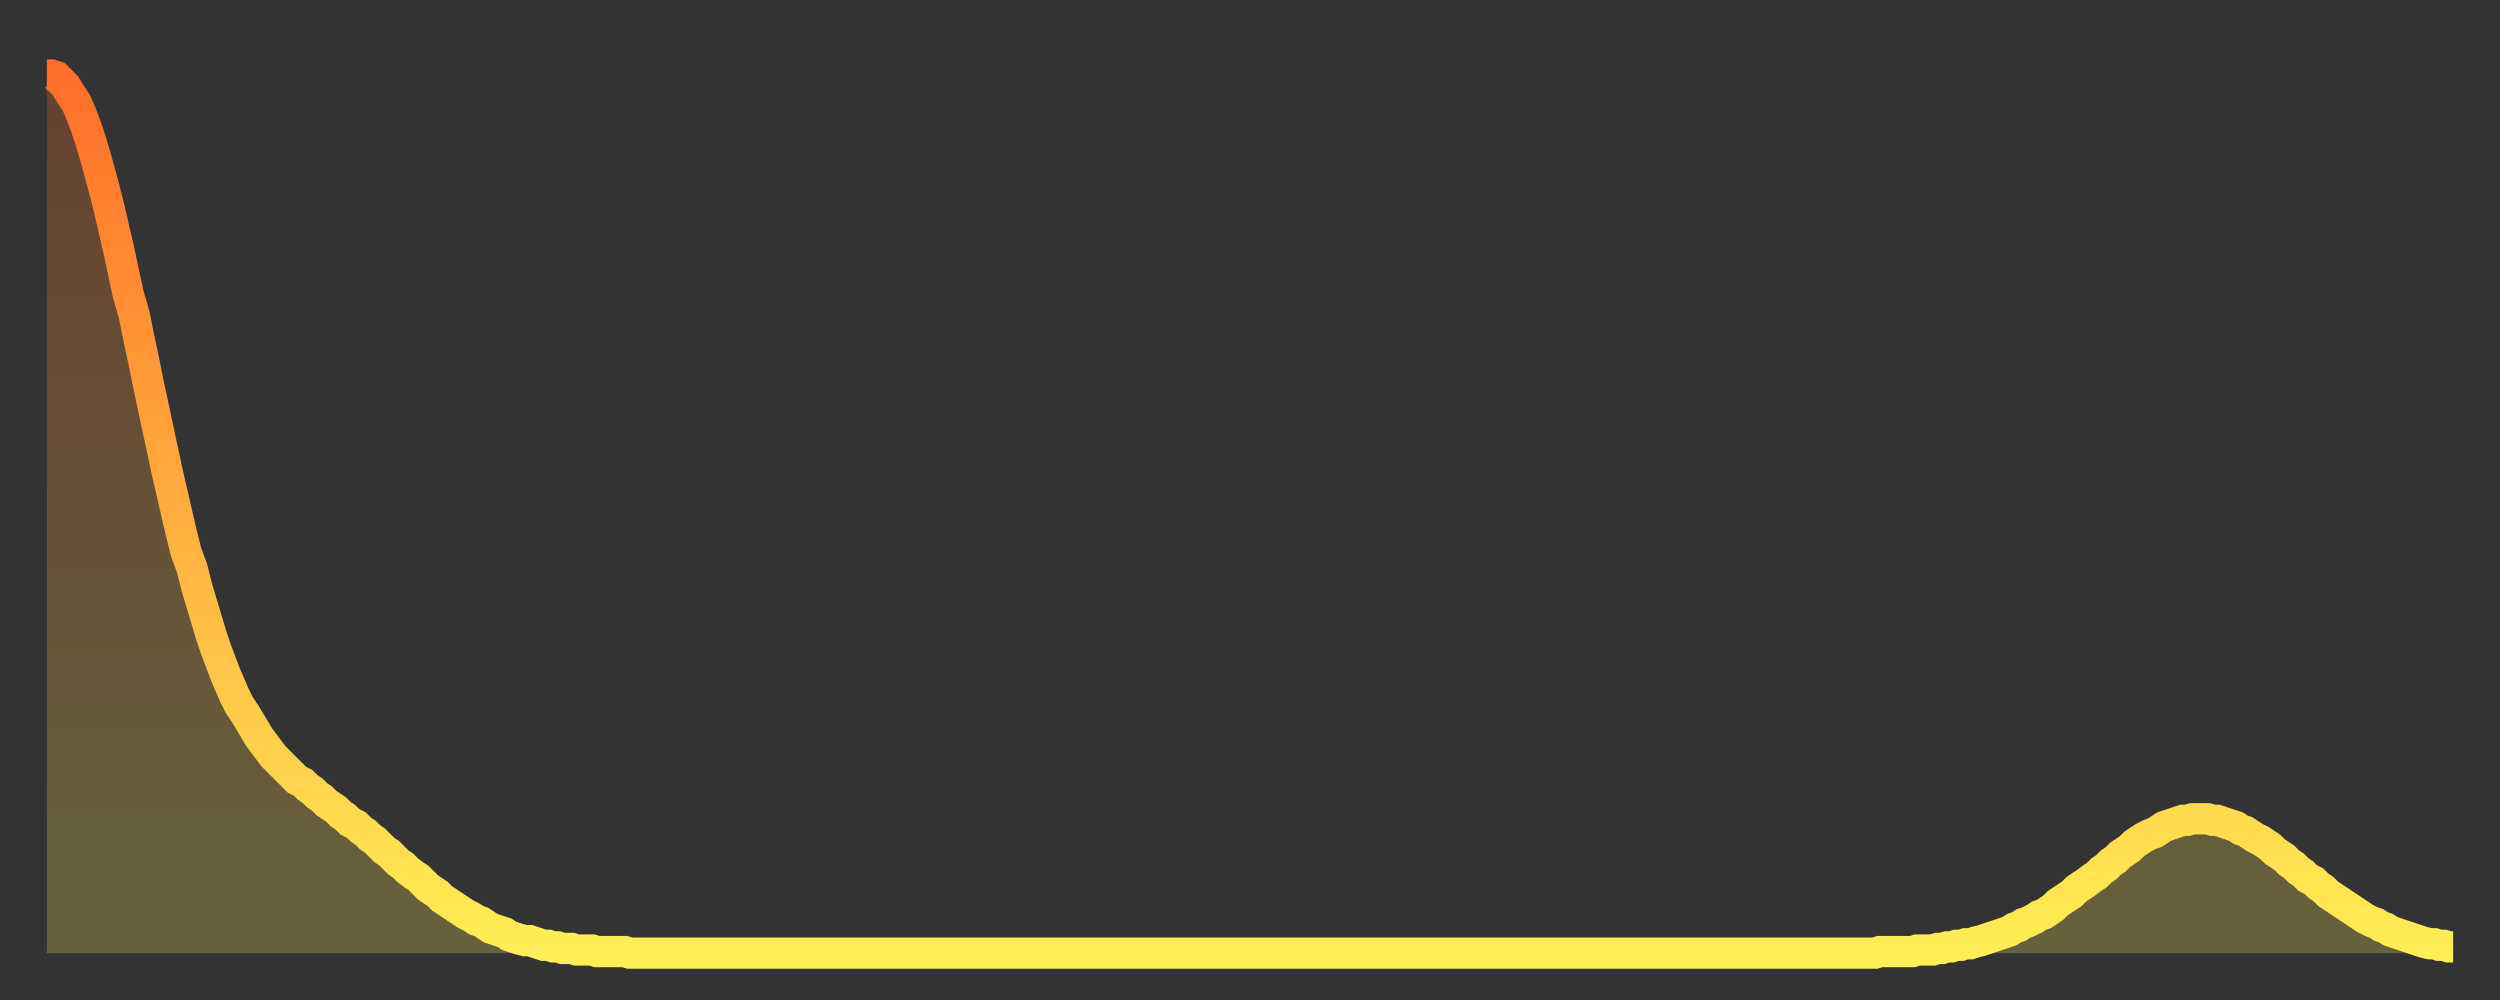 <?xml version="1.0" encoding="utf-8" ?>
<svg baseProfile="full" height="64" version="1.1" width="160" xmlns="http://www.w3.org/2000/svg" xmlns:ev="http://www.w3.org/2001/xml-events" xmlns:xlink="http://www.w3.org/1999/xlink"><rect width="100%" height="100%" fill="#333333" stroke="none"/><defs><linearGradient id="id387908" x1="0" x2="0" y1="0" y2="1"><stop offset="0%" stop-color="#ff6e2a" /><stop offset="50%" stop-color="#ffae3f" /><stop offset="100%" stop-color="#ffee55" /></linearGradient></defs><g transform="translate(3,3)"><g><path d="M 0.0 1.8 0.3 1.8 0.6 1.9 0.9 2.2 1.2 2.5 1.5 3.0 1.9 3.6 2.2 4.3 2.5 5.1 2.8 6.0 3.1 7.0 3.4 8.1 3.7 9.2 4.0 10.4 4.3 11.7 4.6 13.0 4.9 14.4 5.2 15.8 5.6 17.2 5.9 18.7 6.2 20.1 6.5 21.6 6.8 23.0 7.1 24.4 7.4 25.8 7.7 27.2 8.0 28.5 8.3 29.8 8.6 31.1 8.9 32.3 9.3 33.4 9.6 34.6 9.9 35.6 10.2 36.6 10.5 37.6 10.8 38.5 11.1 39.3 11.4 40.1 11.7 40.8 12.0 41.5 12.3 42.1 12.7 42.7 13.0 43.2 13.3 43.7 13.6 44.2 13.9 44.6 14.2 45.0 14.5 45.4 14.8 45.7 15.1 46.0 15.4 46.3 15.7 46.6 16.0 46.9 16.4 47.1 16.7 47.4 17.0 47.6 17.3 47.9 17.6 48.1 17.9 48.4 18.2 48.6 18.5 48.8 18.8 49.1 19.1 49.3 19.4 49.6 19.8 49.8 20.1 50.1 20.4 50.3 20.7 50.6 21.0 50.8 21.3 51.1 21.6 51.4 21.9 51.6 22.2 51.9 22.5 52.2 22.8 52.4 23.1 52.7 23.5 53.0 23.8 53.2 24.1 53.5 24.4 53.8 24.7 54.0 25.0 54.2 25.3 54.5 25.6 54.7 25.9 54.9 26.2 55.1 26.5 55.3 26.8 55.5 27.2 55.7 27.5 55.9 27.8 56.0 28.1 56.2 28.4 56.4 28.7 56.5 29.0 56.6 29.3 56.7 29.6 56.9 29.9 57.0 30.2 57.1 30.6 57.2 30.9 57.2 31.2 57.3 31.5 57.4 31.8 57.5 32.1 57.5 32.4 57.6 32.7 57.6 33.0 57.7 33.3 57.7 33.6 57.7 33.9 57.8 34.3 57.8 34.6 57.8 34.9 57.8 35.2 57.9 35.5 57.9 35.8 57.9 36.1 57.9 36.4 57.9 36.7 57.9 37.0 57.9 37.3 58.0 37.7 58.0 38.0 58.0 38.3 58.0 38.6 58.0 38.9 58.0 39.2 58.0 39.5 58.0 39.8 58.0 40.1 58.0 40.4 58.0 40.7 58.0 41.0 58.0 41.4 58.0 41.7 58.0 42.0 58.0 42.3 58.0 42.6 58.0 42.9 58.0 43.2 58.0 43.5 58.0 43.8 58.0 44.1 58.0 44.4 58.0 44.7 58.0 45.1 58.0 45.4 58.0 45.7 58.0 46.0 58.0 46.3 58.0 46.6 58.0 46.9 58.0 47.2 58.0 47.5 58.0 47.8 58.0 48.1 58.0 48.5 58.0 48.8 58.0 49.1 58.0 49.4 58.0 49.7 58.0 50.0 58.0 50.3 58.0 50.6 58.0 50.9 58.0 51.2 58.0 51.5 58.0 51.8 58.0 52.2 58.0 52.5 58.0 52.8 58.0 53.1 58.0 53.4 58.0 53.7 58.0 54.0 58.0 54.3 58.0 54.6 58.0 54.9 58.0 55.2 58.0 55.6 58.0 55.9 58.0 56.2 58.0 56.5 58.0 56.8 58.0 57.1 58.0 57.4 58.0 57.7 58.0 58.0 58.0 58.3 58.0 58.6 58.0 58.9 58.0 59.3 58.0 59.6 58.0 59.9 58.0 60.2 58.0 60.5 58.0 60.8 58.0 61.1 58.0 61.4 58.0 61.7 58.0 62.0 58.0 62.3 58.0 62.6 58.0 63.0 58.0 63.3 58.0 63.6 58.0 63.9 58.0 64.2 58.0 64.5 58.0 64.8 58.0 65.1 58.0 65.4 58.0 65.7 58.0 66.0 58.0 66.4 58.0 66.7 58.0 67.0 58.0 67.3 58.0 67.6 58.0 67.9 58.0 68.2 58.0 68.5 58.0 68.8 58.0 69.1 58.0 69.4 58.0 69.7 58.0 70.1 58.0 70.4 58.0 70.7 58.0 71.0 58.0 71.3 58.0 71.6 58.0 71.9 58.0 72.2 58.0 72.5 58.0 72.8 58.0 73.1 58.0 73.5 58.0 73.8 58.0 74.1 58.0 74.4 58.0 74.7 58.0 75.0 58.0 75.3 58.0 75.6 58.0 75.9 58.0 76.2 58.0 76.5 58.0 76.8 58.0 77.2 58.0 77.5 58.0 77.8 58.0 78.1 58.0 78.4 58.0 78.7 58.0 79.0 58.0 79.3 58.0 79.6 58.0 79.9 58.0 80.2 58.0 80.5 58.0 80.9 58.0 81.2 58.0 81.5 58.0 81.8 58.0 82.1 58.0 82.4 58.0 82.7 58.0 83.0 58.0 83.3 58.0 83.6 58.0 83.9 58.0 84.3 58.0 84.6 58.0 84.9 58.0 85.2 58.0 85.5 58.0 85.8 58.0 86.1 58.0 86.4 58.0 86.7 58.0 87.0 58.0 87.3 58.0 87.6 58.0 88.0 58.0 88.3 58.0 88.6 58.0 88.9 58.0 89.2 58.0 89.5 58.0 89.8 58.0 90.1 58.0 90.4 58.0 90.7 58.0 91.0 58.0 91.4 58.0 91.7 58.0 92.0 58.0 92.3 58.0 92.6 58.0 92.9 58.0 93.2 58.0 93.5 58.0 93.8 58.0 94.1 58.0 94.4 58.0 94.7 58.0 95.1 58.0 95.4 58.0 95.7 58.0 96.0 58.0 96.3 58.0 96.6 58.0 96.9 58.0 97.2 58.0 97.5 58.0 97.8 58.0 98.1 58.0 98.4 58.0 98.8 58.0 99.1 58.0 99.4 58.0 99.7 58.0 100.0 58.0 100.3 58.0 100.6 58.0 100.9 58.0 101.2 58.0 101.5 58.0 101.8 58.0 102.2 58.0 102.5 58.0 102.8 58.0 103.1 58.0 103.4 58.0 103.7 58.0 104.0 58.0 104.3 58.0 104.6 58.0 104.9 58.0 105.2 58.0 105.5 58.0 105.9 58.0 106.2 58.0 106.5 58.0 106.8 58.0 107.1 58.0 107.4 58.0 107.7 58.0 108.0 58.0 108.3 58.0 108.6 58.0 108.9 58.0 109.3 58.0 109.6 58.0 109.9 58.0 110.2 58.0 110.5 58.0 110.8 58.0 111.1 58.0 111.4 58.0 111.7 58.0 112.0 58.0 112.3 58.0 112.6 58.0 113.0 58.0 113.3 58.0 113.6 58.0 113.9 58.0 114.2 58.0 114.5 58.0 114.8 58.0 115.1 58.0 115.4 58.0 115.7 58.0 116.0 58.0 116.3 58.0 116.7 58.0 117.0 58.0 117.3 57.9 117.6 57.9 117.9 57.9 118.2 57.9 118.5 57.9 118.8 57.9 119.1 57.9 119.4 57.9 119.7 57.8 120.1 57.8 120.4 57.8 120.7 57.8 121.0 57.7 121.3 57.7 121.6 57.6 121.9 57.6 122.2 57.5 122.5 57.5 122.8 57.4 123.1 57.4 123.4 57.3 123.8 57.2 124.1 57.1 124.4 57.0 124.7 56.9 125.0 56.8 125.3 56.7 125.6 56.6 125.9 56.4 126.2 56.3 126.5 56.1 126.8 56.0 127.2 55.8 127.5 55.6 127.8 55.5 128.1 55.3 128.4 55.1 128.7 54.8 129.0 54.6 129.3 54.4 129.6 54.2 129.9 53.9 130.2 53.7 130.5 53.5 130.9 53.2 131.2 53.0 131.5 52.7 131.8 52.5 132.1 52.2 132.4 52.0 132.7 51.7 133.0 51.5 133.3 51.3 133.6 51.0 133.9 50.8 134.2 50.6 134.6 50.4 134.9 50.3 135.2 50.1 135.5 49.9 135.8 49.8 136.1 49.7 136.4 49.6 136.7 49.5 137.0 49.5 137.3 49.4 137.6 49.4 138.0 49.4 138.3 49.4 138.6 49.5 138.9 49.5 139.2 49.6 139.5 49.7 139.8 49.8 140.1 49.9 140.4 50.1 140.7 50.2 141.0 50.4 141.3 50.6 141.7 50.8 142.0 51.0 142.3 51.2 142.6 51.5 142.9 51.7 143.2 51.9 143.5 52.2 143.8 52.4 144.1 52.7 144.4 52.9 144.7 53.2 145.1 53.4 145.4 53.7 145.7 53.9 146.0 54.2 146.3 54.4 146.6 54.6 146.9 54.8 147.2 55.0 147.5 55.2 147.8 55.4 148.1 55.6 148.4 55.8 148.8 56.0 149.1 56.1 149.4 56.3 149.7 56.4 150.0 56.6 150.3 56.7 150.6 56.8 150.9 56.9 151.2 57.0 151.5 57.1 151.8 57.2 152.1 57.3 152.5 57.4 152.8 57.4 153.1 57.5 153.4 57.5 153.7 57.6 154.0 57.6" fill="none" id="graph-curve" opacity="1" stroke="url(#id387908)" stroke-width="2" /><path d="M 0 58 L 0.0 1.8 0.3 1.8 0.6 1.9 0.9 2.2 1.2 2.5 1.5 3.0 1.9 3.6 2.2 4.3 2.5 5.1 2.8 6.0 3.1 7.0 3.4 8.1 3.7 9.2 4.0 10.4 4.3 11.7 4.6 13.0 4.9 14.4 5.2 15.8 5.6 17.2 5.9 18.7 6.2 20.1 6.5 21.6 6.8 23.0 7.1 24.4 7.4 25.8 7.7 27.2 8.0 28.5 8.3 29.8 8.6 31.1 8.9 32.3 9.3 33.4 9.6 34.6 9.9 35.6 10.2 36.6 10.5 37.6 10.8 38.5 11.1 39.3 11.4 40.1 11.7 40.8 12.0 41.5 12.3 42.1 12.7 42.7 13.0 43.2 13.3 43.7 13.6 44.2 13.9 44.6 14.2 45.0 14.5 45.4 14.8 45.7 15.1 46.0 15.4 46.3 15.7 46.6 16.0 46.9 16.4 47.1 16.7 47.4 17.0 47.6 17.3 47.9 17.6 48.1 17.9 48.4 18.2 48.6 18.5 48.8 18.8 49.1 19.1 49.3 19.4 49.6 19.8 49.8 20.1 50.1 20.4 50.3 20.7 50.6 21.0 50.8 21.3 51.1 21.6 51.4 21.9 51.6 22.2 51.9 22.5 52.2 22.8 52.4 23.1 52.7 23.5 53.0 23.8 53.2 24.1 53.5 24.4 53.8 24.7 54.0 25.0 54.2 25.3 54.5 25.6 54.7 25.9 54.9 26.2 55.1 26.5 55.3 26.8 55.5 27.2 55.7 27.5 55.9 27.8 56.0 28.1 56.2 28.4 56.4 28.7 56.5 29.0 56.6 29.3 56.7 29.6 56.9 29.9 57.0 30.2 57.1 30.6 57.2 30.9 57.2 31.2 57.3 31.5 57.4 31.8 57.5 32.1 57.5 32.4 57.6 32.7 57.6 33.0 57.7 33.3 57.7 33.6 57.7 33.9 57.8 34.3 57.8 34.6 57.8 34.9 57.8 35.2 57.9 35.5 57.9 35.8 57.9 36.1 57.9 36.4 57.9 36.7 57.9 37.0 57.9 37.3 58.0 37.7 58.0 38.0 58.0 38.3 58.0 38.6 58.0 38.9 58.0 39.2 58.0 39.5 58.0 39.8 58.0 40.1 58.0 40.4 58.0 40.7 58.0 41.0 58.0 41.4 58.0 41.7 58.0 42.0 58.0 42.3 58.0 42.6 58.0 42.9 58.0 43.2 58.0 43.5 58.0 43.8 58.0 44.1 58.0 44.4 58.0 44.7 58.0 45.1 58.0 45.4 58.0 45.7 58.0 46.0 58.0 46.3 58.0 46.6 58.0 46.9 58.0 47.2 58.0 47.5 58.0 47.8 58.0 48.1 58.0 48.5 58.0 48.8 58.0 49.1 58.0 49.4 58.0 49.7 58.0 50.0 58.0 50.3 58.0 50.6 58.0 50.9 58.0 51.2 58.0 51.5 58.0 51.8 58.0 52.2 58.0 52.5 58.0 52.8 58.0 53.1 58.0 53.4 58.0 53.7 58.0 54.0 58.0 54.3 58.0 54.6 58.0 54.9 58.0 55.2 58.0 55.6 58.0 55.9 58.0 56.2 58.0 56.5 58.0 56.8 58.0 57.1 58.0 57.4 58.0 57.7 58.0 58.0 58.0 58.3 58.0 58.6 58.0 58.9 58.0 59.3 58.0 59.6 58.0 59.9 58.0 60.2 58.0 60.5 58.0 60.8 58.0 61.1 58.0 61.4 58.0 61.7 58.0 62.0 58.0 62.3 58.0 62.6 58.0 63.0 58.0 63.3 58.0 63.6 58.0 63.9 58.0 64.2 58.0 64.5 58.0 64.8 58.0 65.1 58.0 65.4 58.0 65.7 58.0 66.0 58.0 66.4 58.0 66.7 58.0 67.0 58.0 67.3 58.0 67.6 58.0 67.9 58.0 68.2 58.0 68.5 58.0 68.8 58.0 69.1 58.0 69.4 58.0 69.7 58.0 70.1 58.0 70.4 58.0 70.7 58.0 71.0 58.0 71.3 58.0 71.6 58.0 71.9 58.0 72.2 58.0 72.5 58.0 72.8 58.0 73.1 58.0 73.5 58.0 73.8 58.0 74.1 58.0 74.4 58.0 74.7 58.0 75.0 58.0 75.3 58.0 75.6 58.0 75.9 58.0 76.2 58.0 76.5 58.0 76.8 58.0 77.2 58.0 77.5 58.0 77.8 58.0 78.1 58.0 78.4 58.0 78.7 58.0 79.0 58.0 79.3 58.0 79.6 58.0 79.9 58.0 80.2 58.0 80.5 58.0 80.9 58.0 81.2 58.0 81.5 58.0 81.8 58.0 82.1 58.0 82.4 58.0 82.7 58.0 83.0 58.0 83.3 58.0 83.6 58.0 83.9 58.0 84.3 58.0 84.6 58.0 84.9 58.0 85.2 58.0 85.5 58.0 85.8 58.0 86.1 58.0 86.4 58.0 86.7 58.0 87.0 58.0 87.3 58.0 87.6 58.0 88.0 58.0 88.3 58.0 88.6 58.0 88.9 58.0 89.2 58.0 89.5 58.0 89.8 58.0 90.1 58.0 90.4 58.0 90.7 58.0 91.0 58.0 91.4 58.0 91.7 58.0 92.0 58.0 92.3 58.0 92.6 58.0 92.9 58.0 93.2 58.0 93.5 58.0 93.8 58.0 94.1 58.0 94.4 58.0 94.7 58.0 95.1 58.0 95.4 58.0 95.7 58.0 96.0 58.0 96.3 58.0 96.6 58.0 96.9 58.0 97.2 58.0 97.5 58.0 97.8 58.0 98.1 58.0 98.4 58.0 98.8 58.0 99.1 58.0 99.4 58.0 99.7 58.0 100.0 58.0 100.3 58.0 100.6 58.0 100.9 58.0 101.2 58.0 101.5 58.0 101.8 58.0 102.2 58.0 102.5 58.0 102.8 58.0 103.1 58.0 103.4 58.0 103.7 58.0 104.0 58.0 104.3 58.0 104.6 58.0 104.9 58.0 105.2 58.0 105.5 58.0 105.9 58.0 106.2 58.0 106.5 58.0 106.8 58.0 107.1 58.0 107.4 58.0 107.7 58.0 108.0 58.0 108.3 58.0 108.6 58.0 108.9 58.0 109.3 58.0 109.6 58.0 109.9 58.0 110.2 58.0 110.5 58.0 110.8 58.0 111.1 58.0 111.4 58.0 111.7 58.0 112.0 58.0 112.3 58.0 112.6 58.0 113.0 58.0 113.3 58.0 113.6 58.0 113.9 58.0 114.2 58.0 114.5 58.0 114.8 58.0 115.1 58.0 115.4 58.0 115.7 58.0 116.0 58.0 116.3 58.0 116.7 58.0 117.0 58.0 117.3 57.9 117.6 57.9 117.9 57.9 118.2 57.9 118.5 57.9 118.8 57.9 119.1 57.9 119.4 57.9 119.7 57.8 120.1 57.8 120.4 57.8 120.7 57.8 121.0 57.7 121.3 57.7 121.6 57.6 121.9 57.6 122.2 57.5 122.5 57.5 122.8 57.4 123.1 57.4 123.4 57.3 123.8 57.2 124.1 57.1 124.4 57.0 124.7 56.9 125.0 56.8 125.3 56.7 125.6 56.6 125.9 56.4 126.2 56.3 126.5 56.1 126.8 56.0 127.2 55.8 127.5 55.6 127.8 55.5 128.1 55.3 128.4 55.1 128.7 54.8 129.0 54.6 129.3 54.4 129.6 54.2 129.9 53.9 130.2 53.7 130.5 53.5 130.9 53.2 131.2 53.0 131.5 52.7 131.8 52.5 132.1 52.2 132.4 52.0 132.7 51.7 133.0 51.5 133.3 51.3 133.6 51.0 133.9 50.8 134.2 50.6 134.6 50.4 134.9 50.3 135.2 50.1 135.5 49.9 135.8 49.8 136.1 49.7 136.4 49.6 136.7 49.5 137.0 49.5 137.3 49.4 137.6 49.4 138.0 49.4 138.3 49.4 138.6 49.5 138.9 49.5 139.2 49.6 139.5 49.7 139.8 49.8 140.1 49.9 140.4 50.1 140.7 50.2 141.0 50.4 141.3 50.6 141.7 50.8 142.0 51.0 142.3 51.2 142.6 51.5 142.9 51.7 143.2 51.9 143.5 52.2 143.8 52.4 144.1 52.7 144.4 52.9 144.7 53.2 145.1 53.4 145.4 53.7 145.7 53.9 146.0 54.2 146.3 54.4 146.6 54.6 146.9 54.8 147.2 55.0 147.5 55.2 147.8 55.4 148.1 55.6 148.4 55.8 148.8 56.0 149.1 56.1 149.4 56.3 149.7 56.4 150.0 56.6 150.3 56.7 150.6 56.8 150.9 56.9 151.2 57.0 151.5 57.1 151.8 57.2 152.1 57.3 152.5 57.4 152.8 57.4 153.1 57.5 153.4 57.5 153.7 57.6 154.0 57.6 154 58" fill="url(#id387908)" fill-opacity=".25" id="graph-shadow" /></g></g></svg>